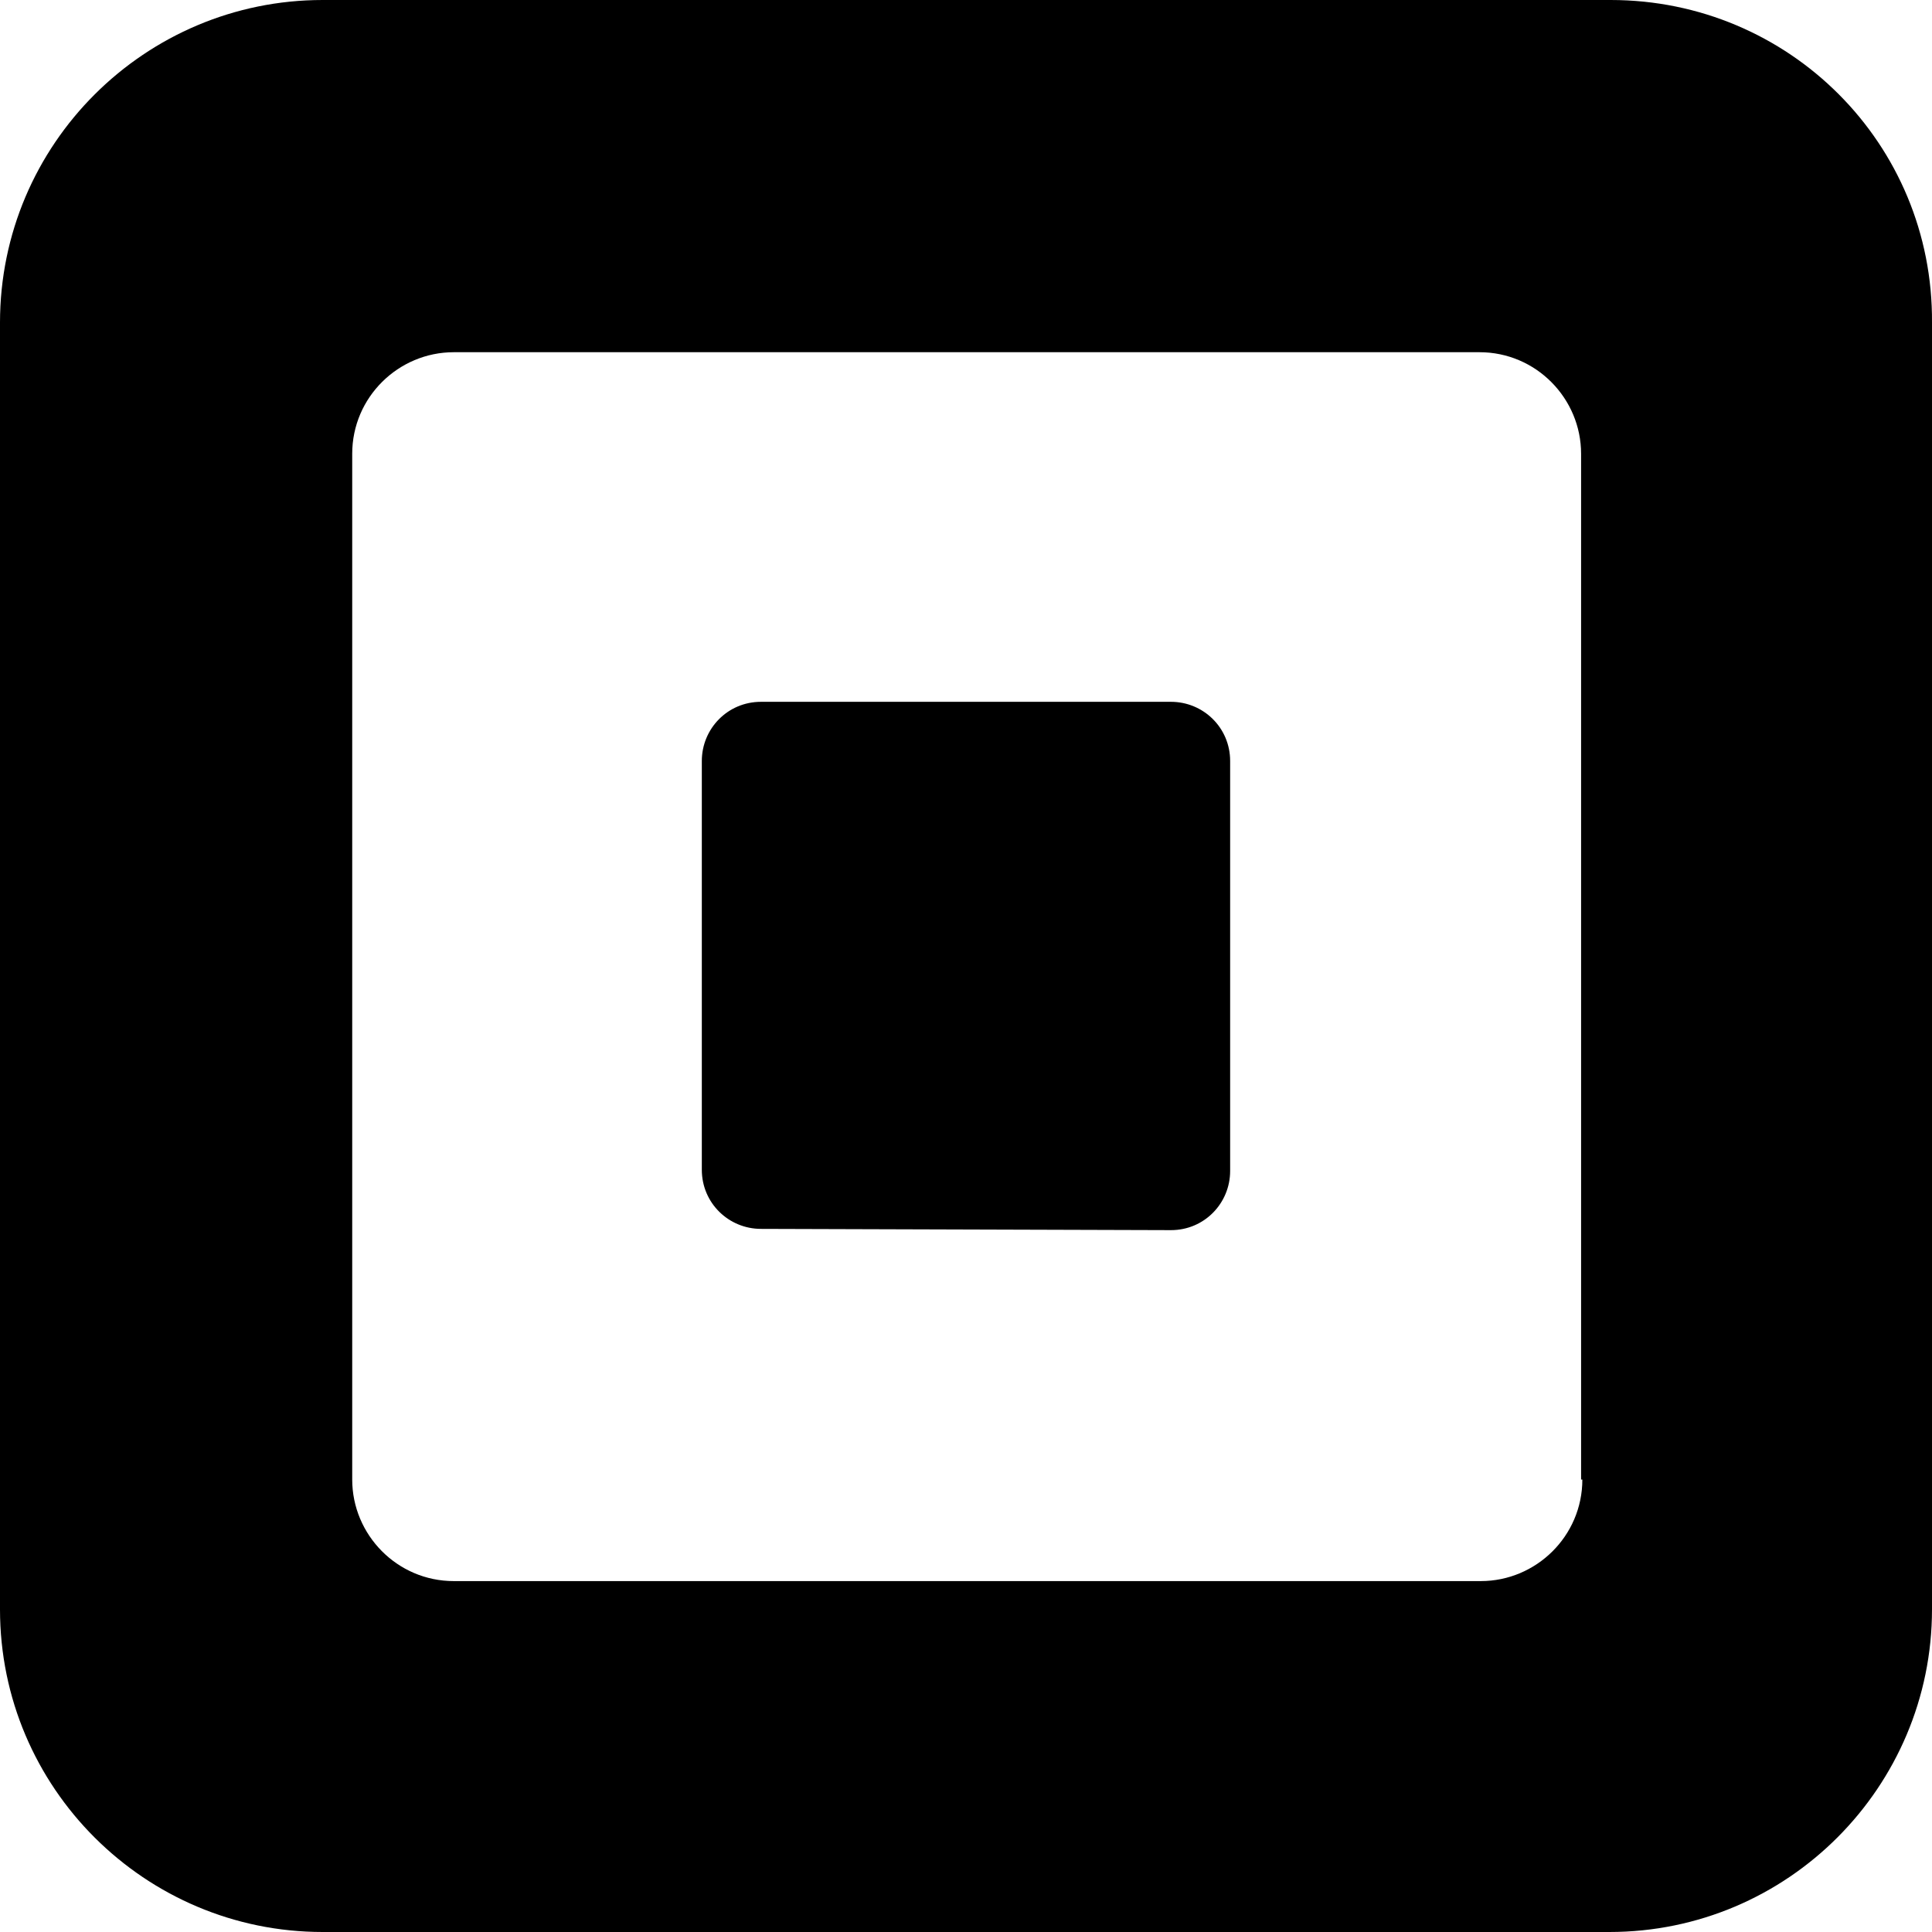 <?xml version="1.0" encoding="utf-8"?>
<!-- Generator: Adobe Illustrator 22.0.0, SVG Export Plug-In . SVG Version: 6.00 Build 0)  -->
<svg version="1.1" id="Шар_1" xmlns="http://www.w3.org/2000/svg" xmlns:xlink="http://www.w3.org/1999/xlink" x="0px" y="0px"
	 viewBox="0 0 46 46" style="enable-background:new 0 0 46 46;" xml:space="preserve">
<g>
	<path d="M37.675,35.227c0,1.347-1.102,2.418-2.418,2.418H10.804c-1.347,0-2.418-1.102-2.418-2.418V10.804
		c0-1.347,1.102-2.418,2.418-2.418h24.423c1.347,0,2.418,1.102,2.418,2.418v24.423H37.675z M38.349,0H7.682C3.458,0,0,3.428,0,7.682
		v30.636C0,42.572,3.458,46,7.682,46h30.636C42.572,46,46,42.542,46,38.318V7.682C46.031,3.428,42.603,0,38.349,0z M18.118,29.259
		c-0.765,0-1.408-0.612-1.408-1.408v-9.733c0-0.765,0.612-1.408,1.408-1.408h9.763c0.765,0,1.408,0.612,1.408,1.408v9.763
		c0,0.765-0.612,1.408-1.408,1.408L18.118,29.259z"/>
</g>
</svg>
